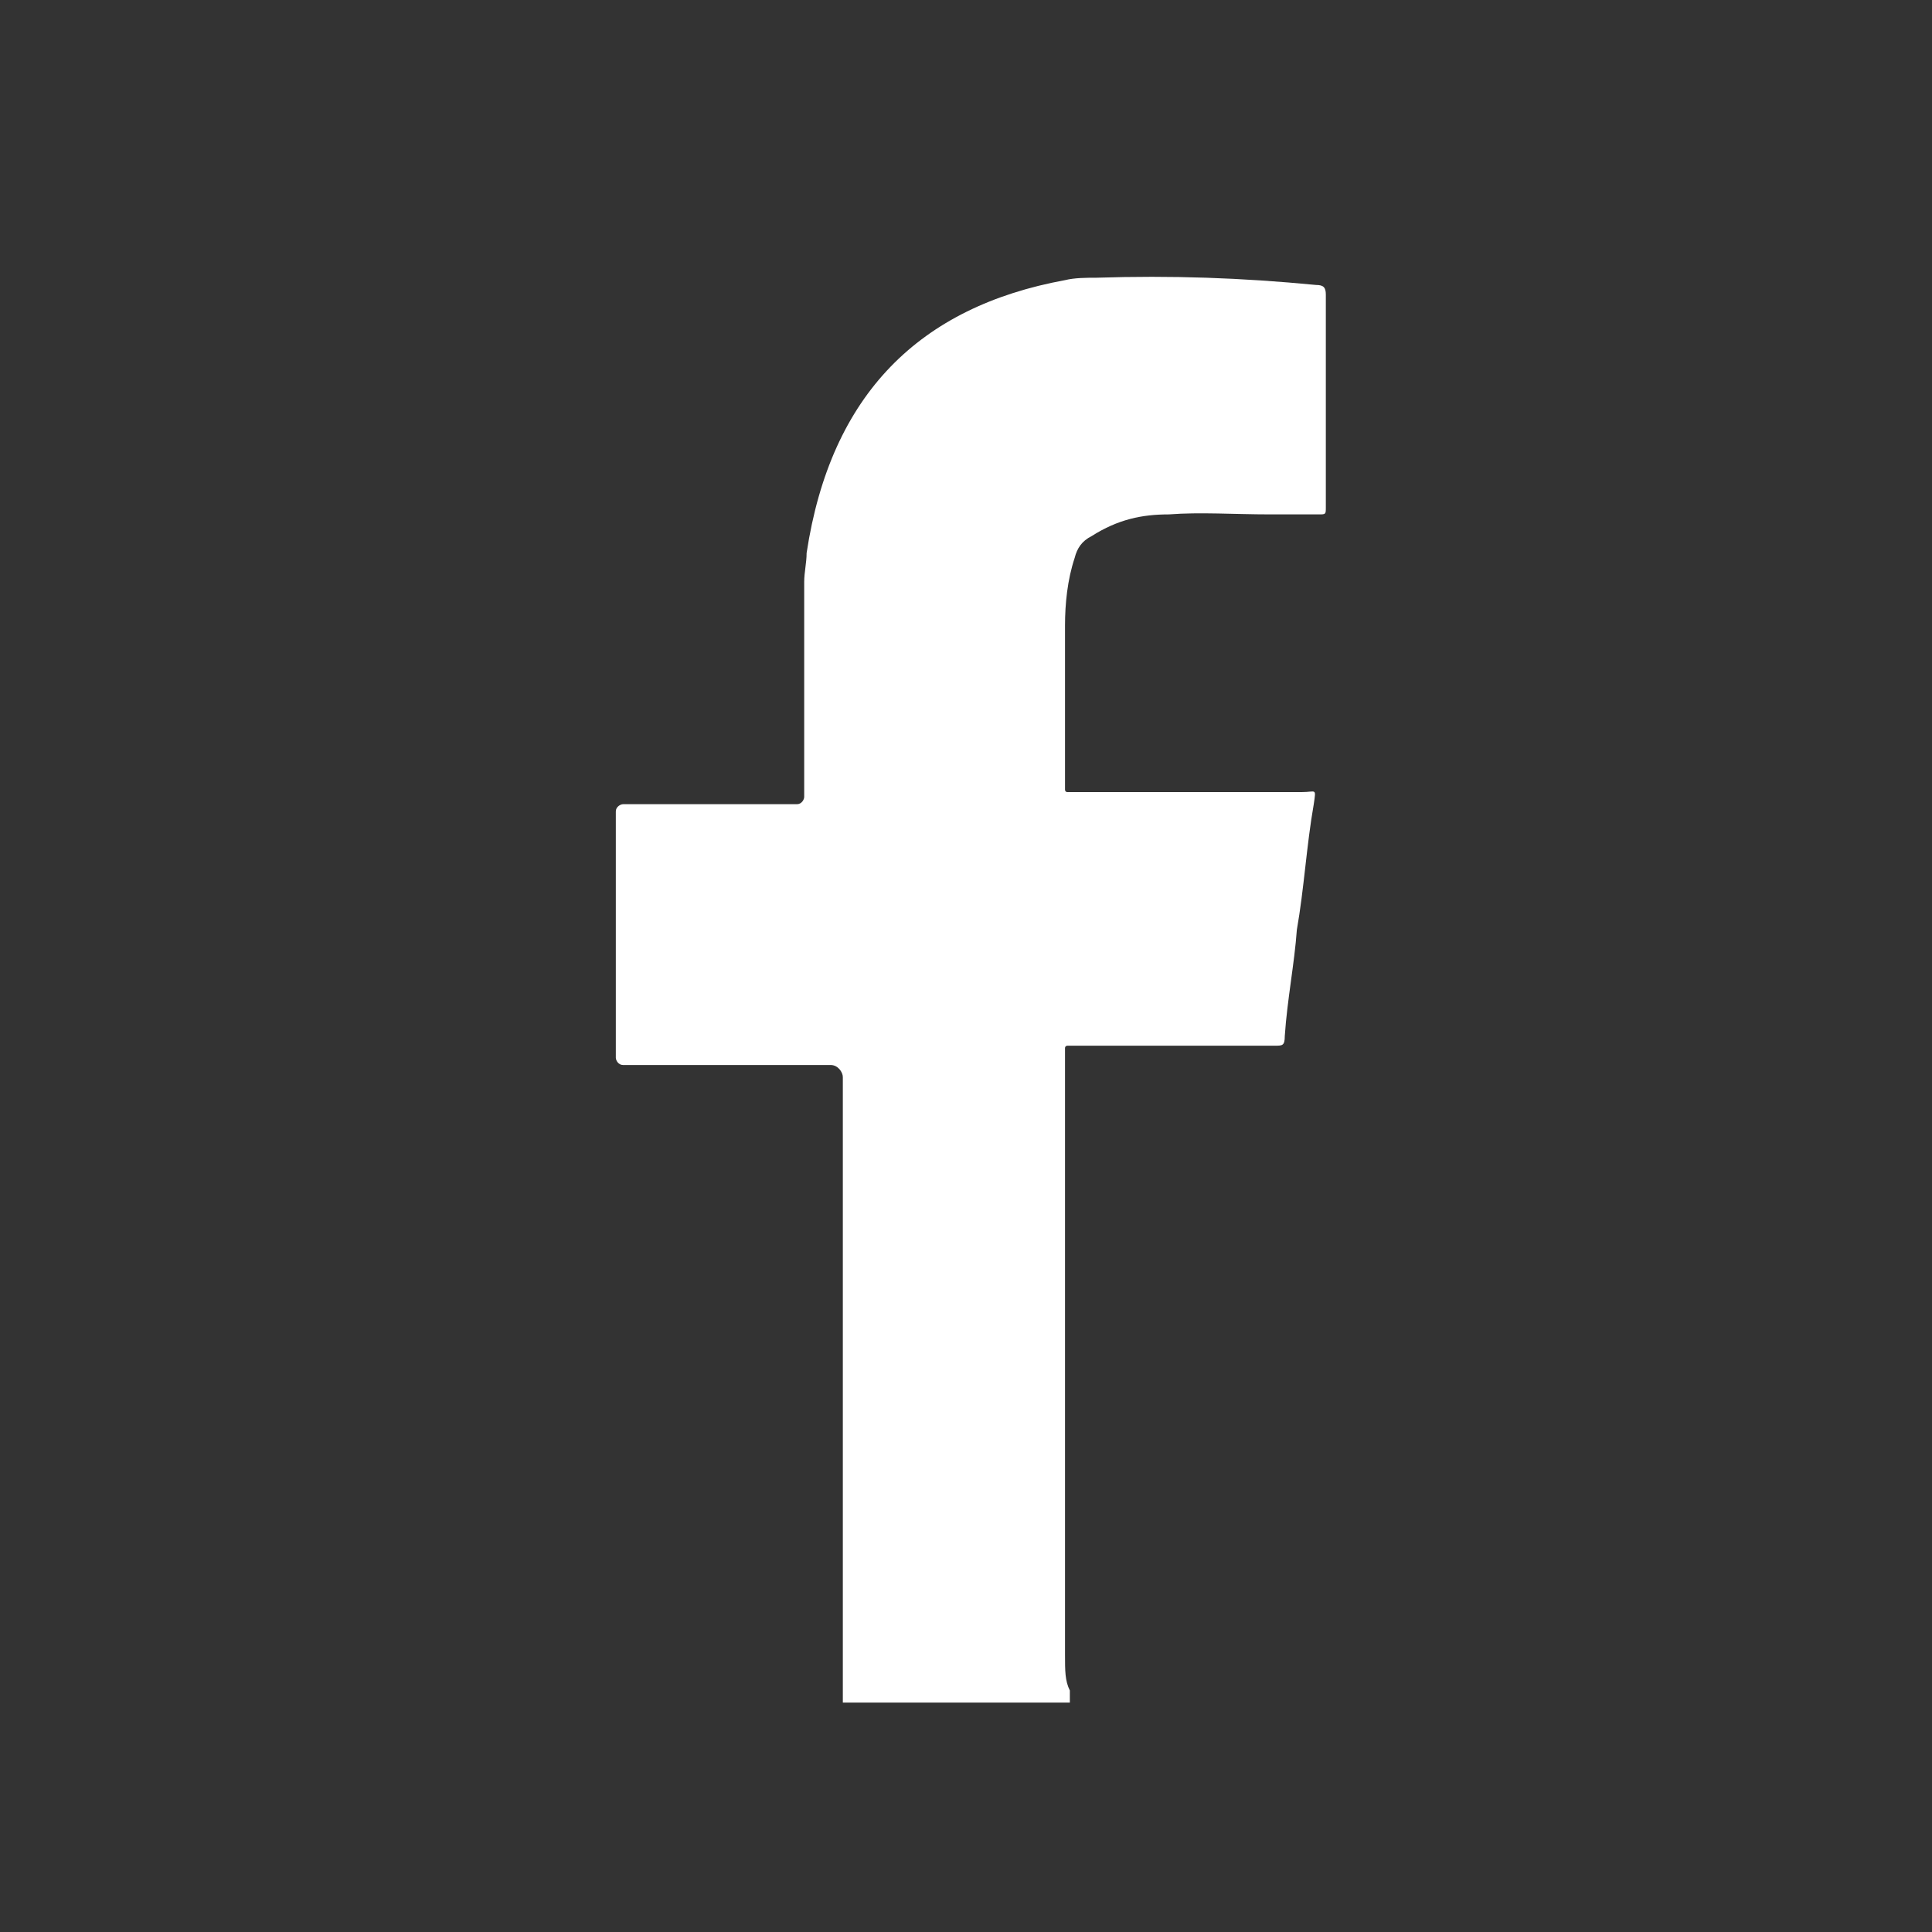 <?xml version="1.0" encoding="utf-8"?>
<!-- Generator: Adobe Illustrator 24.2.0, SVG Export Plug-In . SVG Version: 6.00 Build 0)  -->
<svg version="1.1" id="Layer_1" xmlns="http://www.w3.org/2000/svg" xmlns:xlink="http://www.w3.org/1999/xlink" x="0px" y="0px"
	 viewBox="0 0 80 80" style="enable-background:new 0 0 80 80;" xml:space="preserve">
<rect x="0" y="0" width="80" height="80" fill="#333333" stroke="none"/>
<style type="text/css">
	.st0{fill:#FFFFFF;}
</style>
<path class="st0" d="M44.1,68.5c0-4,0-17.3,0-24.8c0-0.1,0-0.1,0-0.3c0-0.1,0.1-0.1,0.1-0.1c0.1,0,0.1,0,0.3,0c2.7,0,5.4,0,8,0
	c0.1,0,0.1,0,0.3,0c0.3,0,0.4,0,0.4-0.4c0.1-1.5,0.4-3,0.5-4.4c0.3-1.7,0.4-3.5,0.7-5.2c0.1-0.7,0.1-0.5-0.5-0.5c-2.3,0-4.6,0-6.7,0
	c-0.9,0-1.9,0-3,0c-0.1,0-0.1-0.1-0.1-0.1c0-0.8,0-1.7,0-2.5c0-1.5,0-2.8,0-4.3c0-0.9,0.1-1.9,0.4-2.8c0.1-0.4,0.3-0.7,0.7-0.9
	c1.1-0.7,2.1-0.9,3.2-0.9c1.3-0.1,2.7,0,4.2,0c0.7,0,1.3,0,2,0c0.3,0,0.3,0,0.3-0.3v-0.1c0-2.7,0-5.5,0-8.2c0-0.1,0-0.4,0-0.5
	c0-0.3-0.1-0.4-0.4-0.4c-3.1-0.3-6-0.4-9.1-0.3c-0.4,0-0.9,0-1.3,0.1c-6,1.1-9.7,4.7-10.7,11.3c0,0.4-0.1,0.8-0.1,1.2
	c0,3,0,5.9,0,8.9c0,0.1-0.1,0.3-0.3,0.3c-3,0-4.3,0-7.2,0c-0.1,0-0.3,0.1-0.3,0.3v10.2c0,0.1,0.1,0.3,0.3,0.3h8.6
	c0.3,0,0.5,0.3,0.5,0.5c0,8.2,0,23.2,0,25.5c0,0.1,0,0.3,0,0.3v0.1c3.1,0,6.3,0,9.4,0c0-0.1,0-0.4,0-0.5
	C44.1,69.6,44.1,69.2,44.1,68.5z"/>
</svg>
